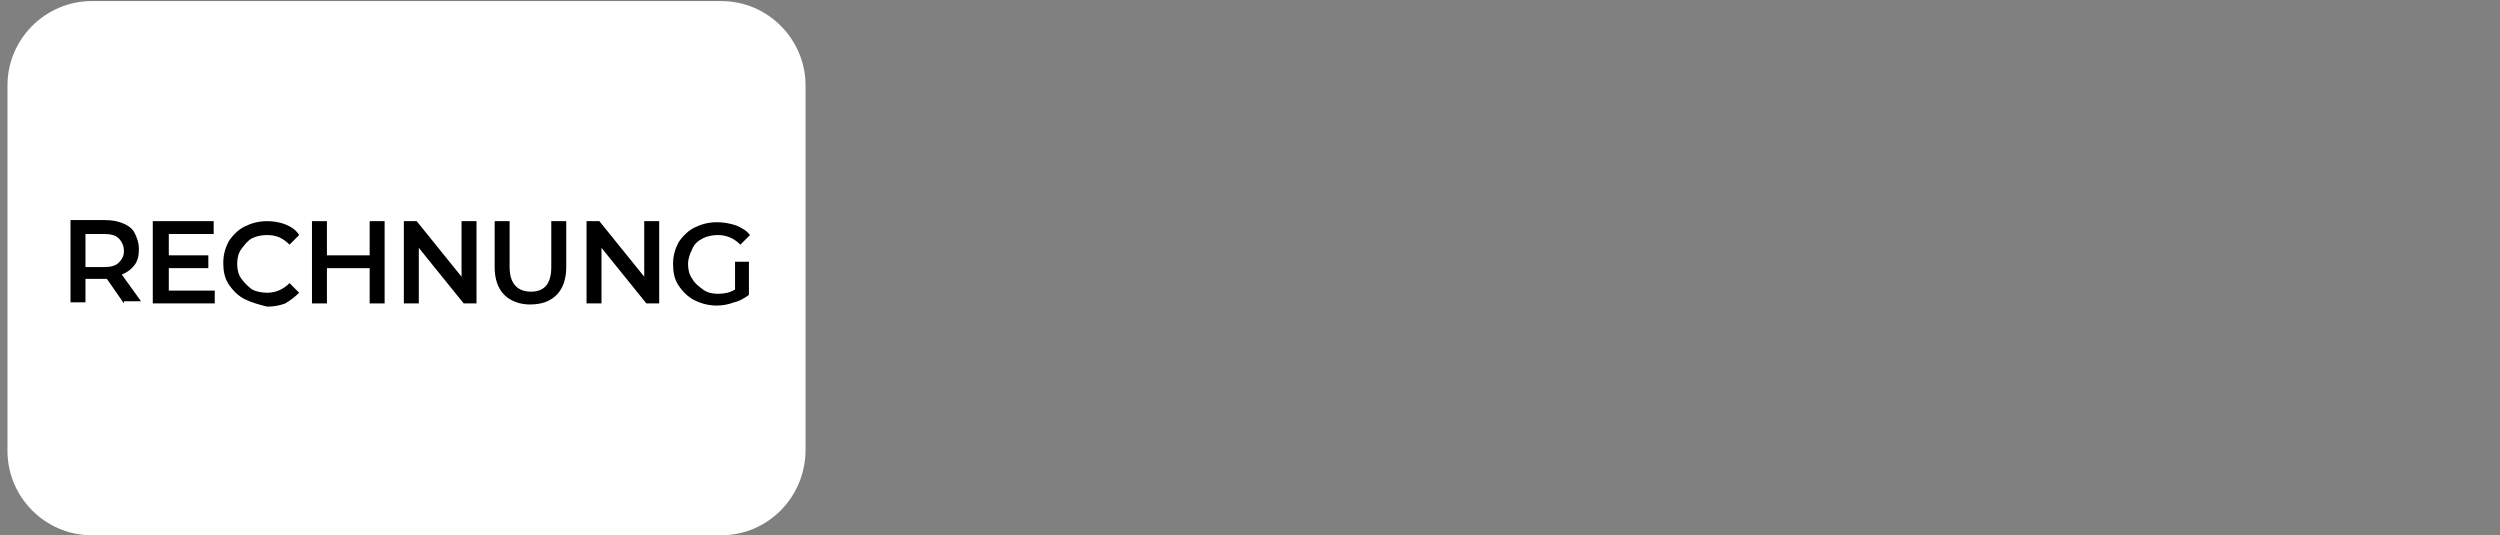 <?xml version="1.0" encoding="utf-8"?>
<!-- Generator: Adobe Illustrator 27.2.0, SVG Export Plug-In . SVG Version: 6.00 Build 0)  -->
<svg version="1.1" id="Ebene_1" xmlns="http://www.w3.org/2000/svg" xmlns:xlink="http://www.w3.org/1999/xlink" x="0px" y="0px"
	 viewBox="0 0 234 50.1" style="enable-background:new 0 0 234 50.1;" xml:space="preserve">
<rect x="0" y="0" width="234" height="50.1" fill="#808080" stroke="none"/>
<style type="text/css">
	.st0{fill:#FFFFFF;}
</style>
<g id="Ebene_2_00000083807626459547176030000015179559399775424161_">
</g>
<g id="Ebene_2_00000031920221200556576910000015872676150605604786_">
</g>
<path class="st0" d="M67.5,50.1H8.6c-4.4,0-7.9-3.6-7.9-7.9V8c0-4.4,3.6-7.9,7.9-7.9h58.9c4.4,0,7.9,3.6,7.9,7.9v34.1
	C75.4,46.5,71.9,50.1,67.5,50.1z"/>
<g>
	<path d="M11.6,28.4L10,26.1c-0.1,0-0.2,0-0.3,0H8v2.2H6.6v-7.7h3.2c0.7,0,1.2,0.1,1.7,0.3c0.5,0.2,0.9,0.5,1.1,0.9s0.4,0.9,0.4,1.5
		s-0.1,1.1-0.4,1.5s-0.7,0.7-1.2,0.9l1.8,2.5h-1.6V28.4z M11.1,22.3c-0.3-0.3-0.8-0.4-1.4-0.4H8V25h1.7c0.6,0,1.1-0.1,1.4-0.4
		s0.5-0.6,0.5-1.1S11.4,22.6,11.1,22.3z"/>
	<path d="M20.1,27.2v1.2h-5.8v-7.7H20v1.2h-4.2v2h3.7v1.2h-3.7v2.1C15.8,27.2,20.1,27.2,20.1,27.2z"/>
	<path d="M22.9,28c-0.6-0.3-1.1-0.8-1.5-1.4s-0.5-1.3-0.5-2c0-0.8,0.2-1.4,0.5-2c0.4-0.6,0.9-1.1,1.5-1.4s1.3-0.5,2.1-0.5
		c0.6,0,1.2,0.1,1.7,0.3s1,0.5,1.3,1l-0.9,0.9C26.5,22.3,25.9,22,25,22c-0.5,0-1,0.1-1.4,0.3s-0.7,0.6-1,1s-0.4,0.9-0.4,1.4
		s0.1,1,0.4,1.4s0.6,0.7,1,1c0.4,0.2,0.9,0.3,1.4,0.3c0.8,0,1.5-0.3,2.1-0.9l0.9,0.9c-0.4,0.4-0.8,0.7-1.3,1
		c-0.5,0.2-1.1,0.3-1.7,0.3C24.2,28.5,23.5,28.3,22.9,28z"/>
	<path d="M36,20.7v7.7h-1.4v-3.3h-4v3.3h-1.4v-7.7h1.4v3.2h4v-3.2H36z"/>
	<path d="M44.6,20.7v7.7h-1.2l-4.2-5.2v5.2h-1.4v-7.7H39l4.2,5.2v-5.2H44.6z"/>
	<path d="M47.2,27.6c-0.6-0.6-0.9-1.5-0.9-2.6v-4.3h1.4V25c0,1.5,0.7,2.3,2,2.3s1.9-0.8,1.9-2.3v-4.3H53V25c0,1.1-0.3,2-0.9,2.6
		c-0.6,0.6-1.4,0.9-2.5,0.9C48.7,28.5,47.8,28.2,47.2,27.6z"/>
	<path d="M61.7,20.7v7.7h-1.2l-4.2-5.2v5.2h-1.4v-7.7h1.2l4.2,5.2v-5.2H61.7z"/>
	<path d="M68.7,24.5h1.4v3.1c-0.4,0.3-0.9,0.6-1.4,0.7c-0.5,0.2-1.1,0.3-1.6,0.3c-0.8,0-1.5-0.2-2.1-0.5s-1.1-0.8-1.5-1.4
		s-0.5-1.3-0.5-2c0-0.8,0.2-1.4,0.5-2c0.4-0.6,0.9-1.1,1.5-1.4s1.3-0.5,2.1-0.5c0.6,0,1.2,0.1,1.8,0.3c0.5,0.2,1,0.5,1.3,0.9
		l-0.9,0.9C68.7,22.3,68,22,67.2,22c-0.5,0-1,0.1-1.4,0.3c-0.4,0.2-0.8,0.5-1,1c-0.2,0.4-0.4,0.9-0.4,1.4s0.1,1,0.4,1.4
		c0.2,0.4,0.6,0.7,1,1s0.9,0.4,1.4,0.4c0.6,0,1.1-0.1,1.6-0.4v-2.6C68.8,24.5,68.7,24.5,68.7,24.5z"/>
</g>
</svg>
